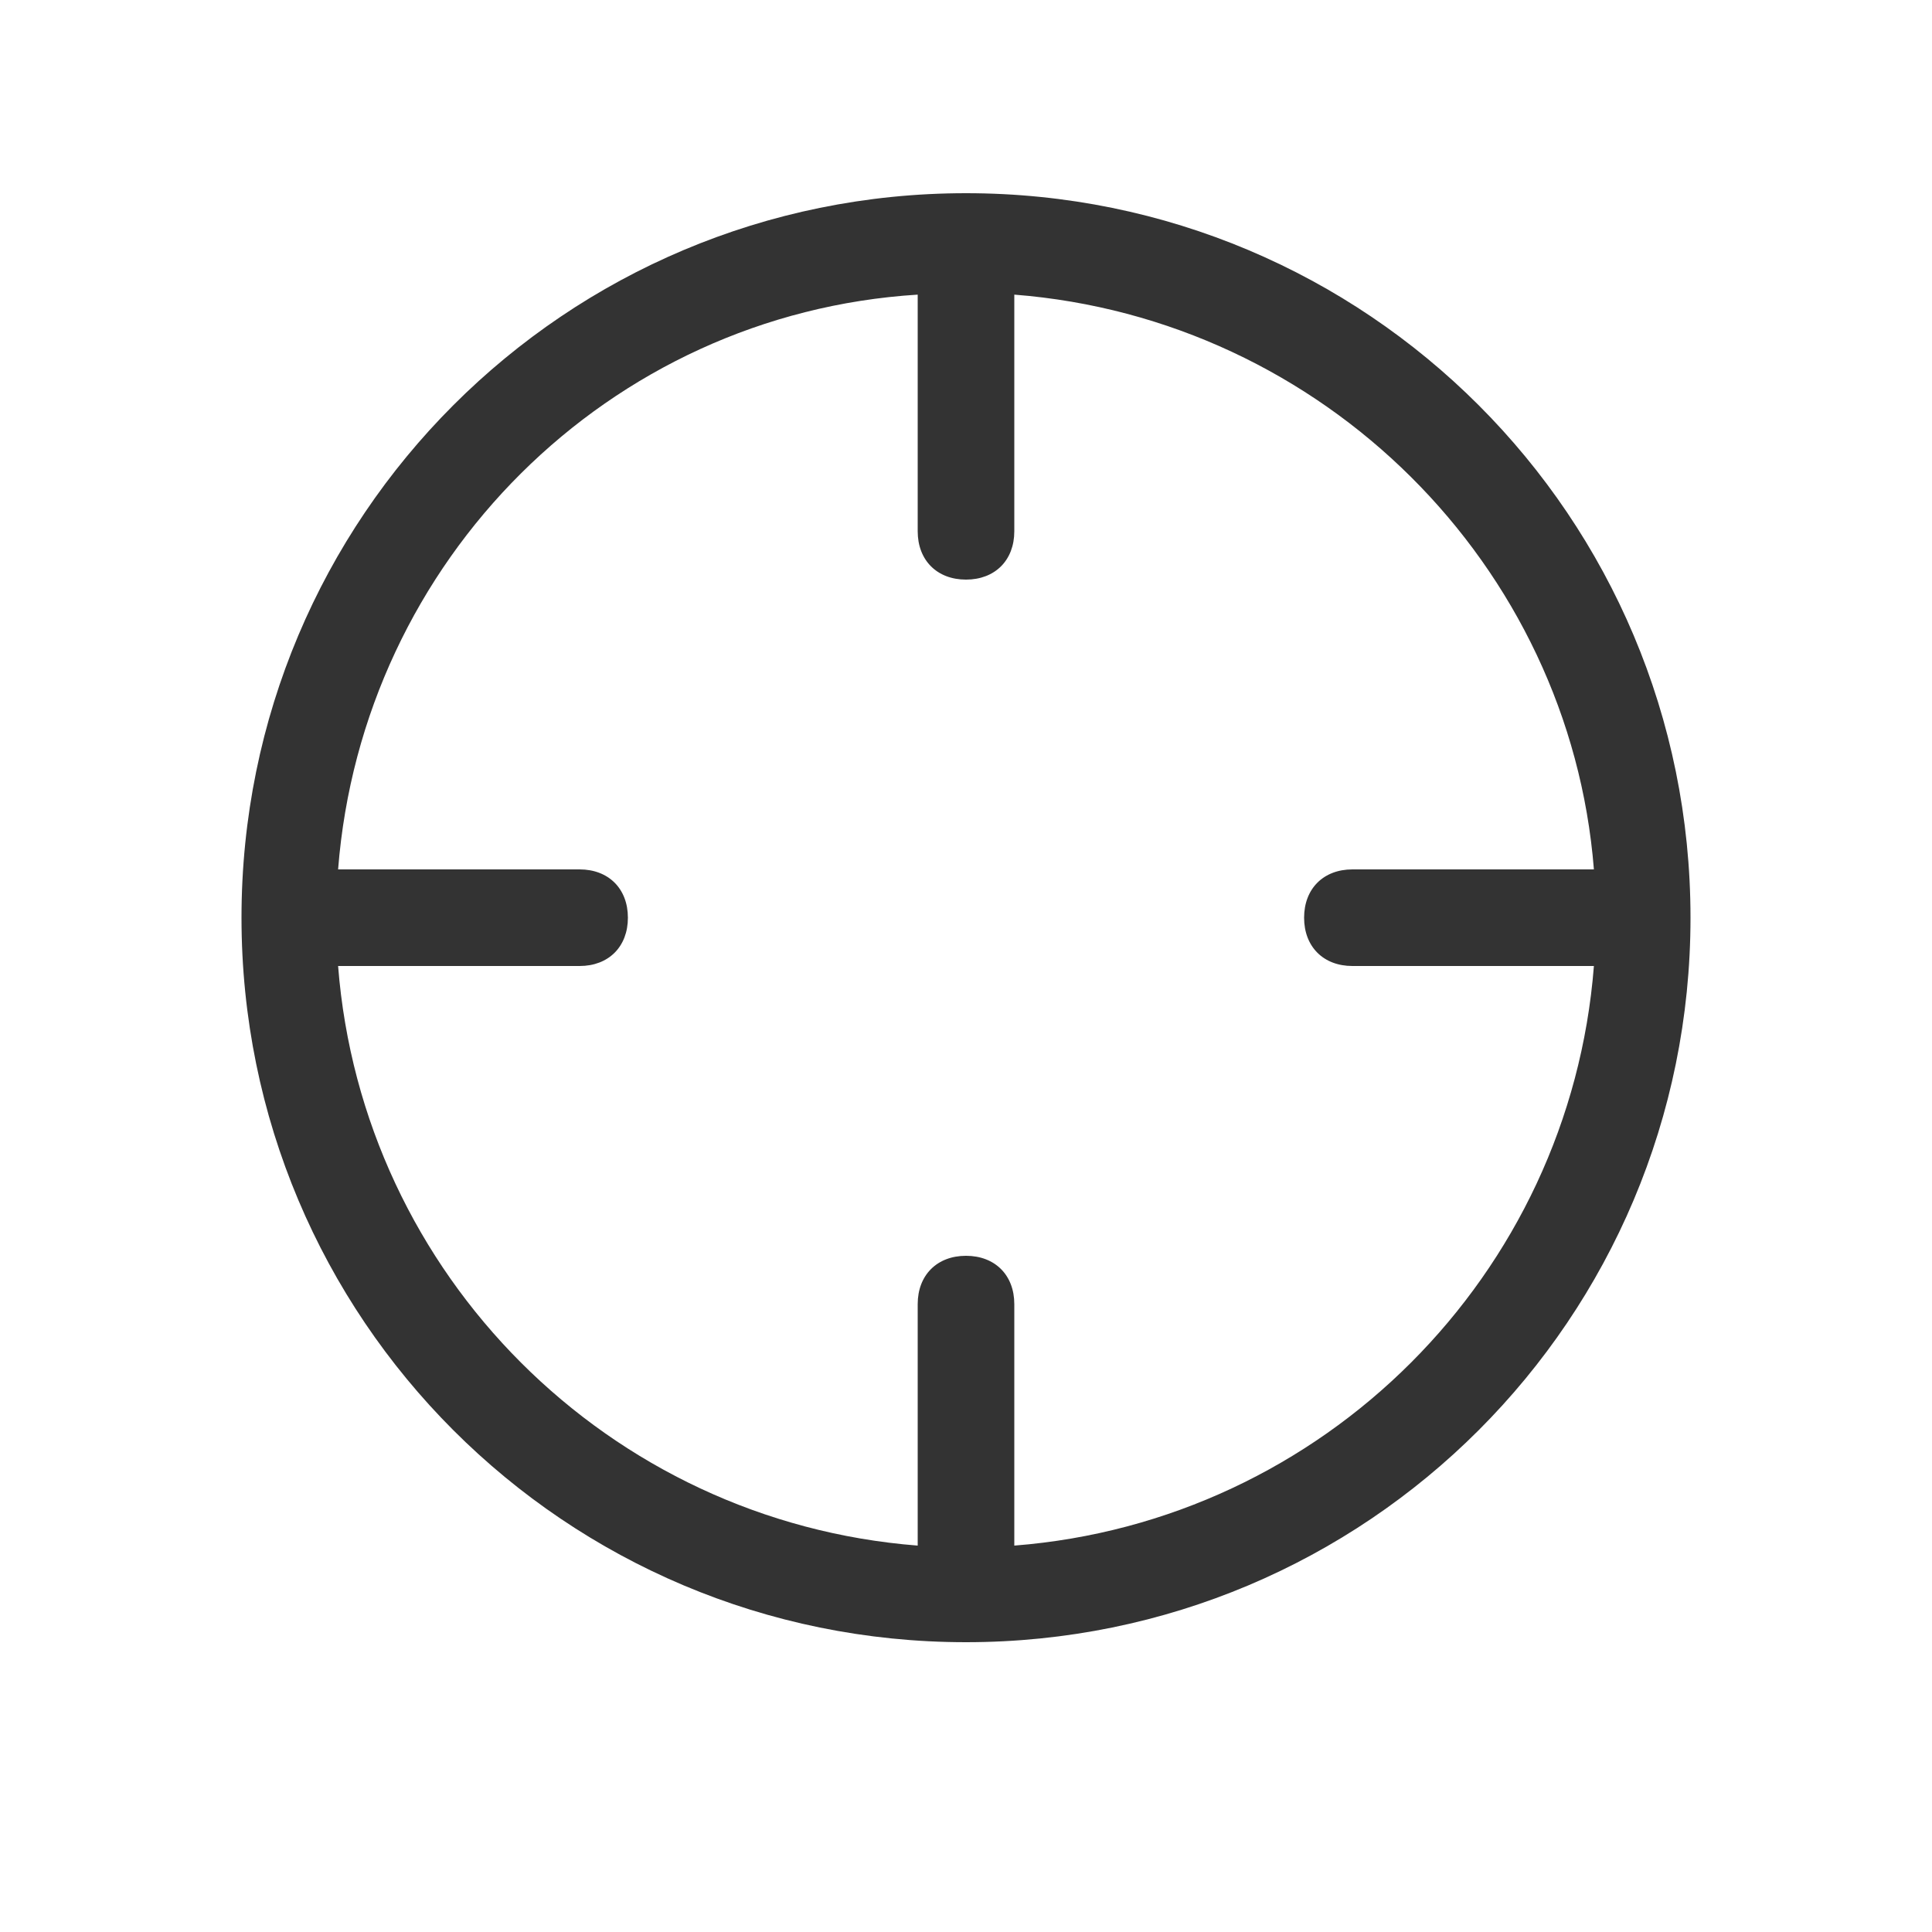 <?xml version="1.0" standalone="no"?><!DOCTYPE svg PUBLIC "-//W3C//DTD SVG 1.1//EN" "http://www.w3.org/Graphics/SVG/1.1/DTD/svg11.dtd"><svg t="1615359992022" class="icon" viewBox="0 0 1024 1024" version="1.1" xmlns="http://www.w3.org/2000/svg" p-id="71129" xmlns:xlink="http://www.w3.org/1999/xlink" width="200" height="200"><defs><style type="text/css"></style></defs><path d="M512 102.4c-212.48 0-384 171.52-384 384s171.52 384 384 384 384-171.52 384-384-171.52-384-384-384z m25.6 716.8v-128c0-15.36-10.24-25.6-25.6-25.6s-25.6 10.24-25.6 25.6v128C322.56 806.4 192 675.84 179.2 512h128c15.36 0 25.6-10.24 25.6-25.6s-10.24-25.6-25.6-25.6h-128C192 296.96 322.56 166.4 486.4 156.16V281.6c0 15.36 10.24 25.6 25.6 25.6s25.6-10.24 25.6-25.6V156.16C701.44 168.96 832 299.52 844.8 460.8h-128c-15.36 0-25.6 10.24-25.6 25.6s10.24 25.6 25.6 25.6h128C832 675.84 701.44 806.4 537.6 819.2z" fill="#333333" p-id="71130"></path></svg>